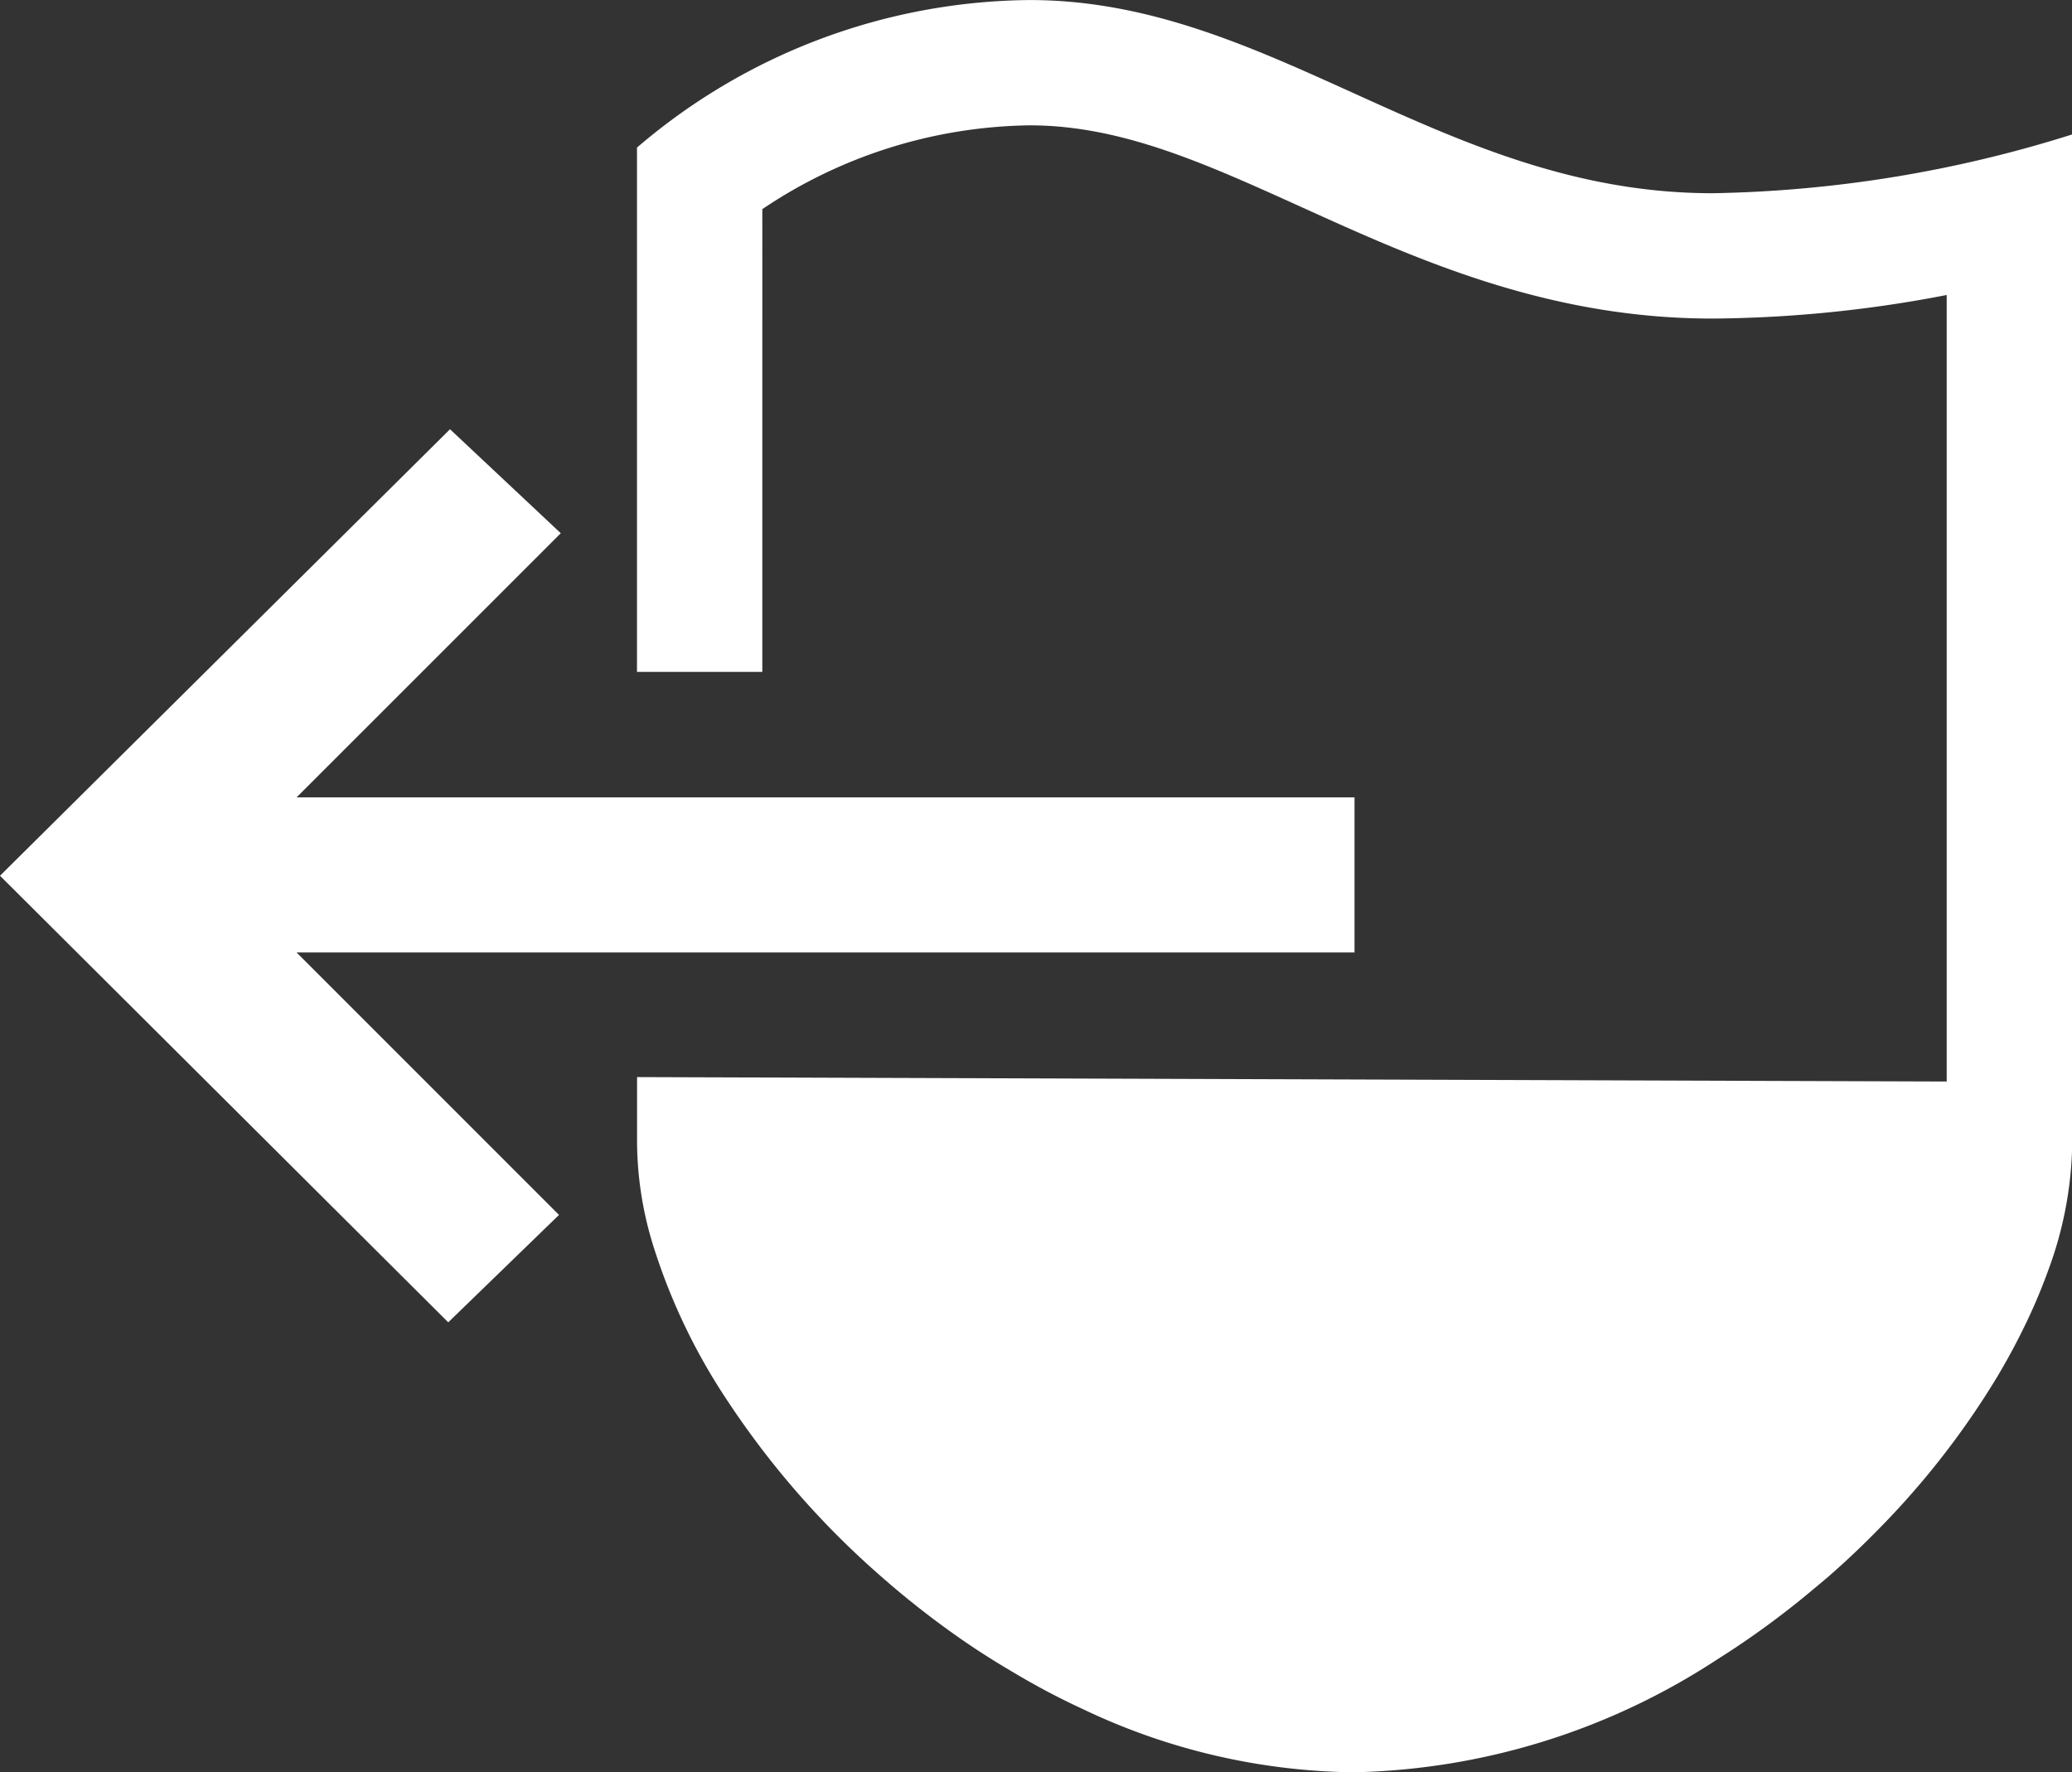 <?xml version="1.0" encoding="UTF-8"?>
<svg xmlns="http://www.w3.org/2000/svg" width="46.766" height="40" viewBox="0 0 46.766 40">
  <rect x="0" y="0" width="46.766" height="40" fill="#333333" stroke="none"/>
  <g transform="translate(0 0)">
    <path d="M0,40.893,10.117,50.972l2.5-2.424L6.694,42.624H30.572v-3.5H6.694l5.963-5.962-2.5-2.347Z" transform="translate(0 -21.127)" fill="#fff"></path>
    <path d="M70.009,4.36C63.937,4.36,60.081,0,54.6,0A13.786,13.786,0,0,0,45.735,3.33V15.164h2.829V4.719A11.045,11.045,0,0,1,54.6,2.828c2.06,0,3.947.855,6.133,1.845,2.6,1.179,5.554,2.516,9.278,2.516a28.659,28.659,0,0,0,5.285-.532V24.409l-29.559-.1V25.82a8.011,8.011,0,0,0,.348,2.24,13.639,13.639,0,0,0,1.7,3.566,19.534,19.534,0,0,0,3.389,3.891,20.163,20.163,0,0,0,1.9,1.493c.347.24.7.465,1.067.682.316.189.636.372.963.541q.351.182.71.348A14.563,14.563,0,0,0,61.914,40a15.542,15.542,0,0,0,8.191-2.54q.335-.211.66-.434.65-.447,1.259-.941.3-.246.6-.5.586-.512,1.122-1.06a18.6,18.6,0,0,0,2.7-3.468q.356-.6.643-1.2a12.5,12.5,0,0,0,.5-1.191,8.56,8.56,0,0,0,.54-2.844V3.033A28.466,28.466,0,0,1,70.009,4.36" transform="translate(-31.358 0.001)" fill="#fff"></path>
  </g>
</svg>
